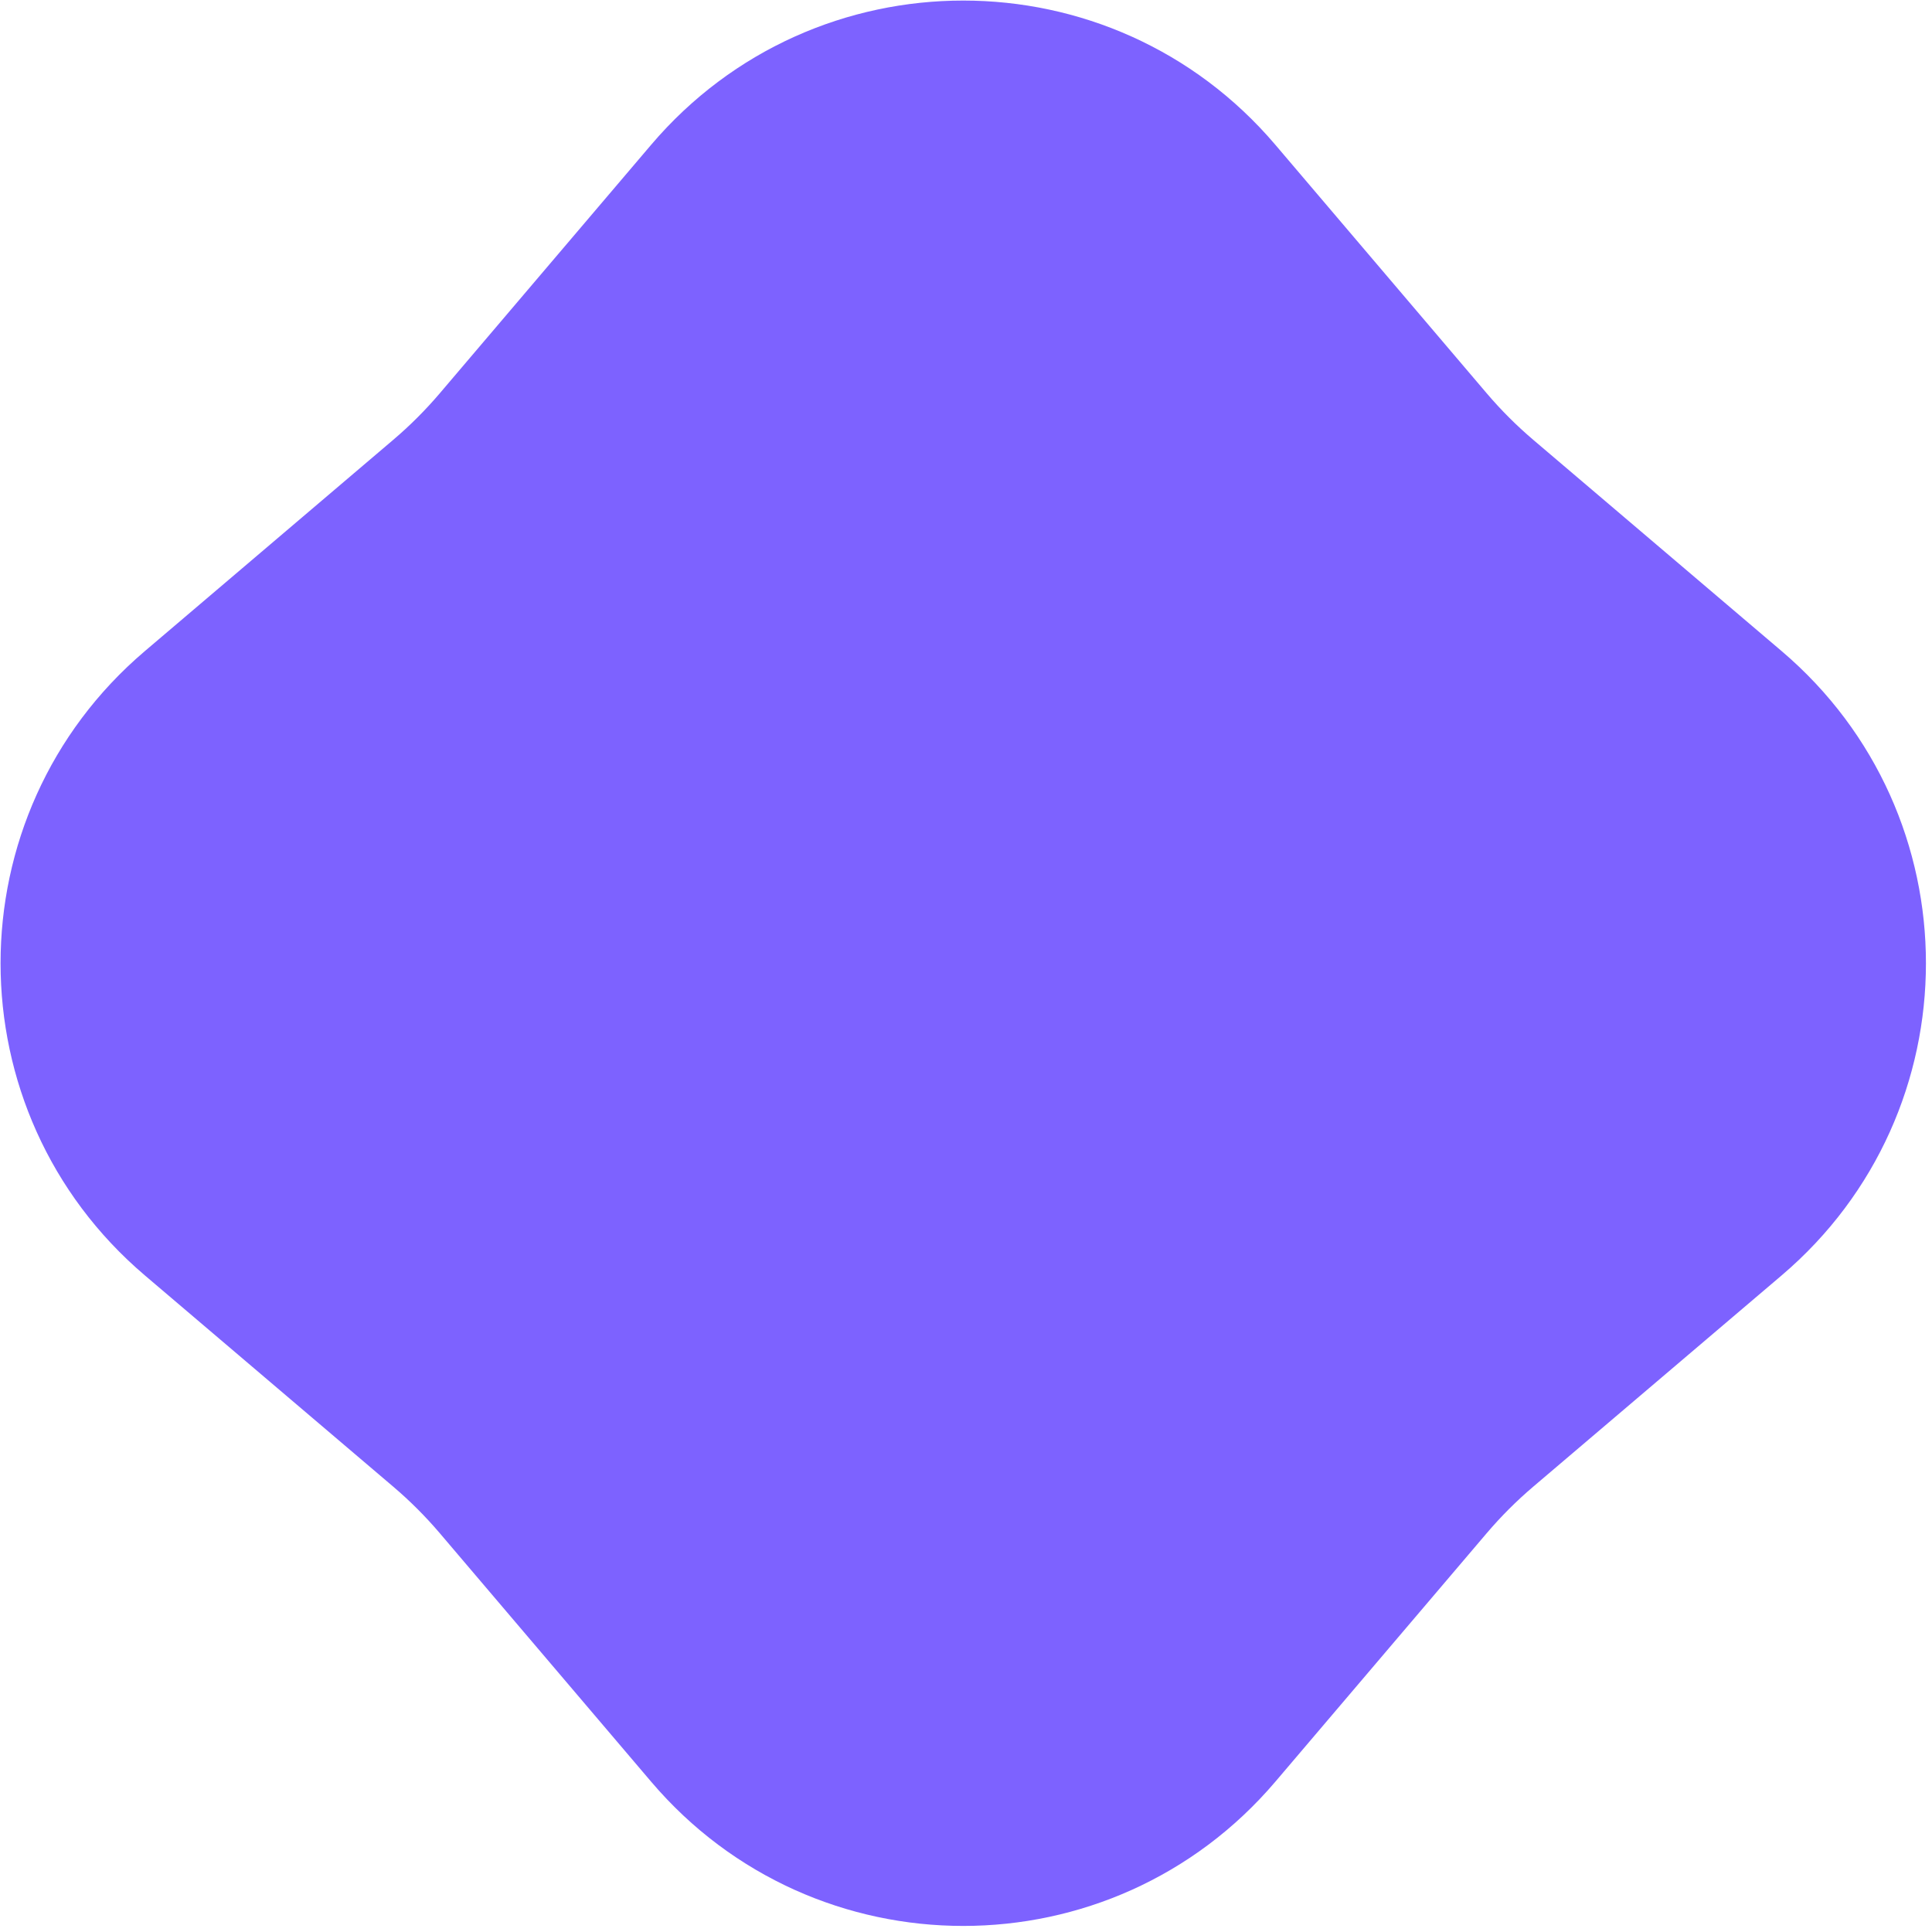 <svg width="248" height="248" viewBox="0 0 248 248" fill="none" xmlns="http://www.w3.org/2000/svg">
<path d="M83.579 18.592C104.583 -6.102 142.71 -6.102 163.714 18.593L190.831 50.474C192.663 52.628 194.665 54.63 196.819 56.462L228.701 83.579C253.396 104.583 253.396 142.71 228.701 163.714L196.819 190.831C194.665 192.663 192.663 194.665 190.831 196.819L163.714 228.701C142.71 253.395 104.583 253.395 83.579 228.701L56.462 196.819C54.631 194.665 52.628 192.663 50.474 190.831L18.593 163.714C-6.102 142.71 -6.102 104.583 18.593 83.579L50.474 56.462C52.628 54.63 54.631 52.628 56.462 50.474L83.579 18.592Z" fill="#7D62FF"/>
</svg>
